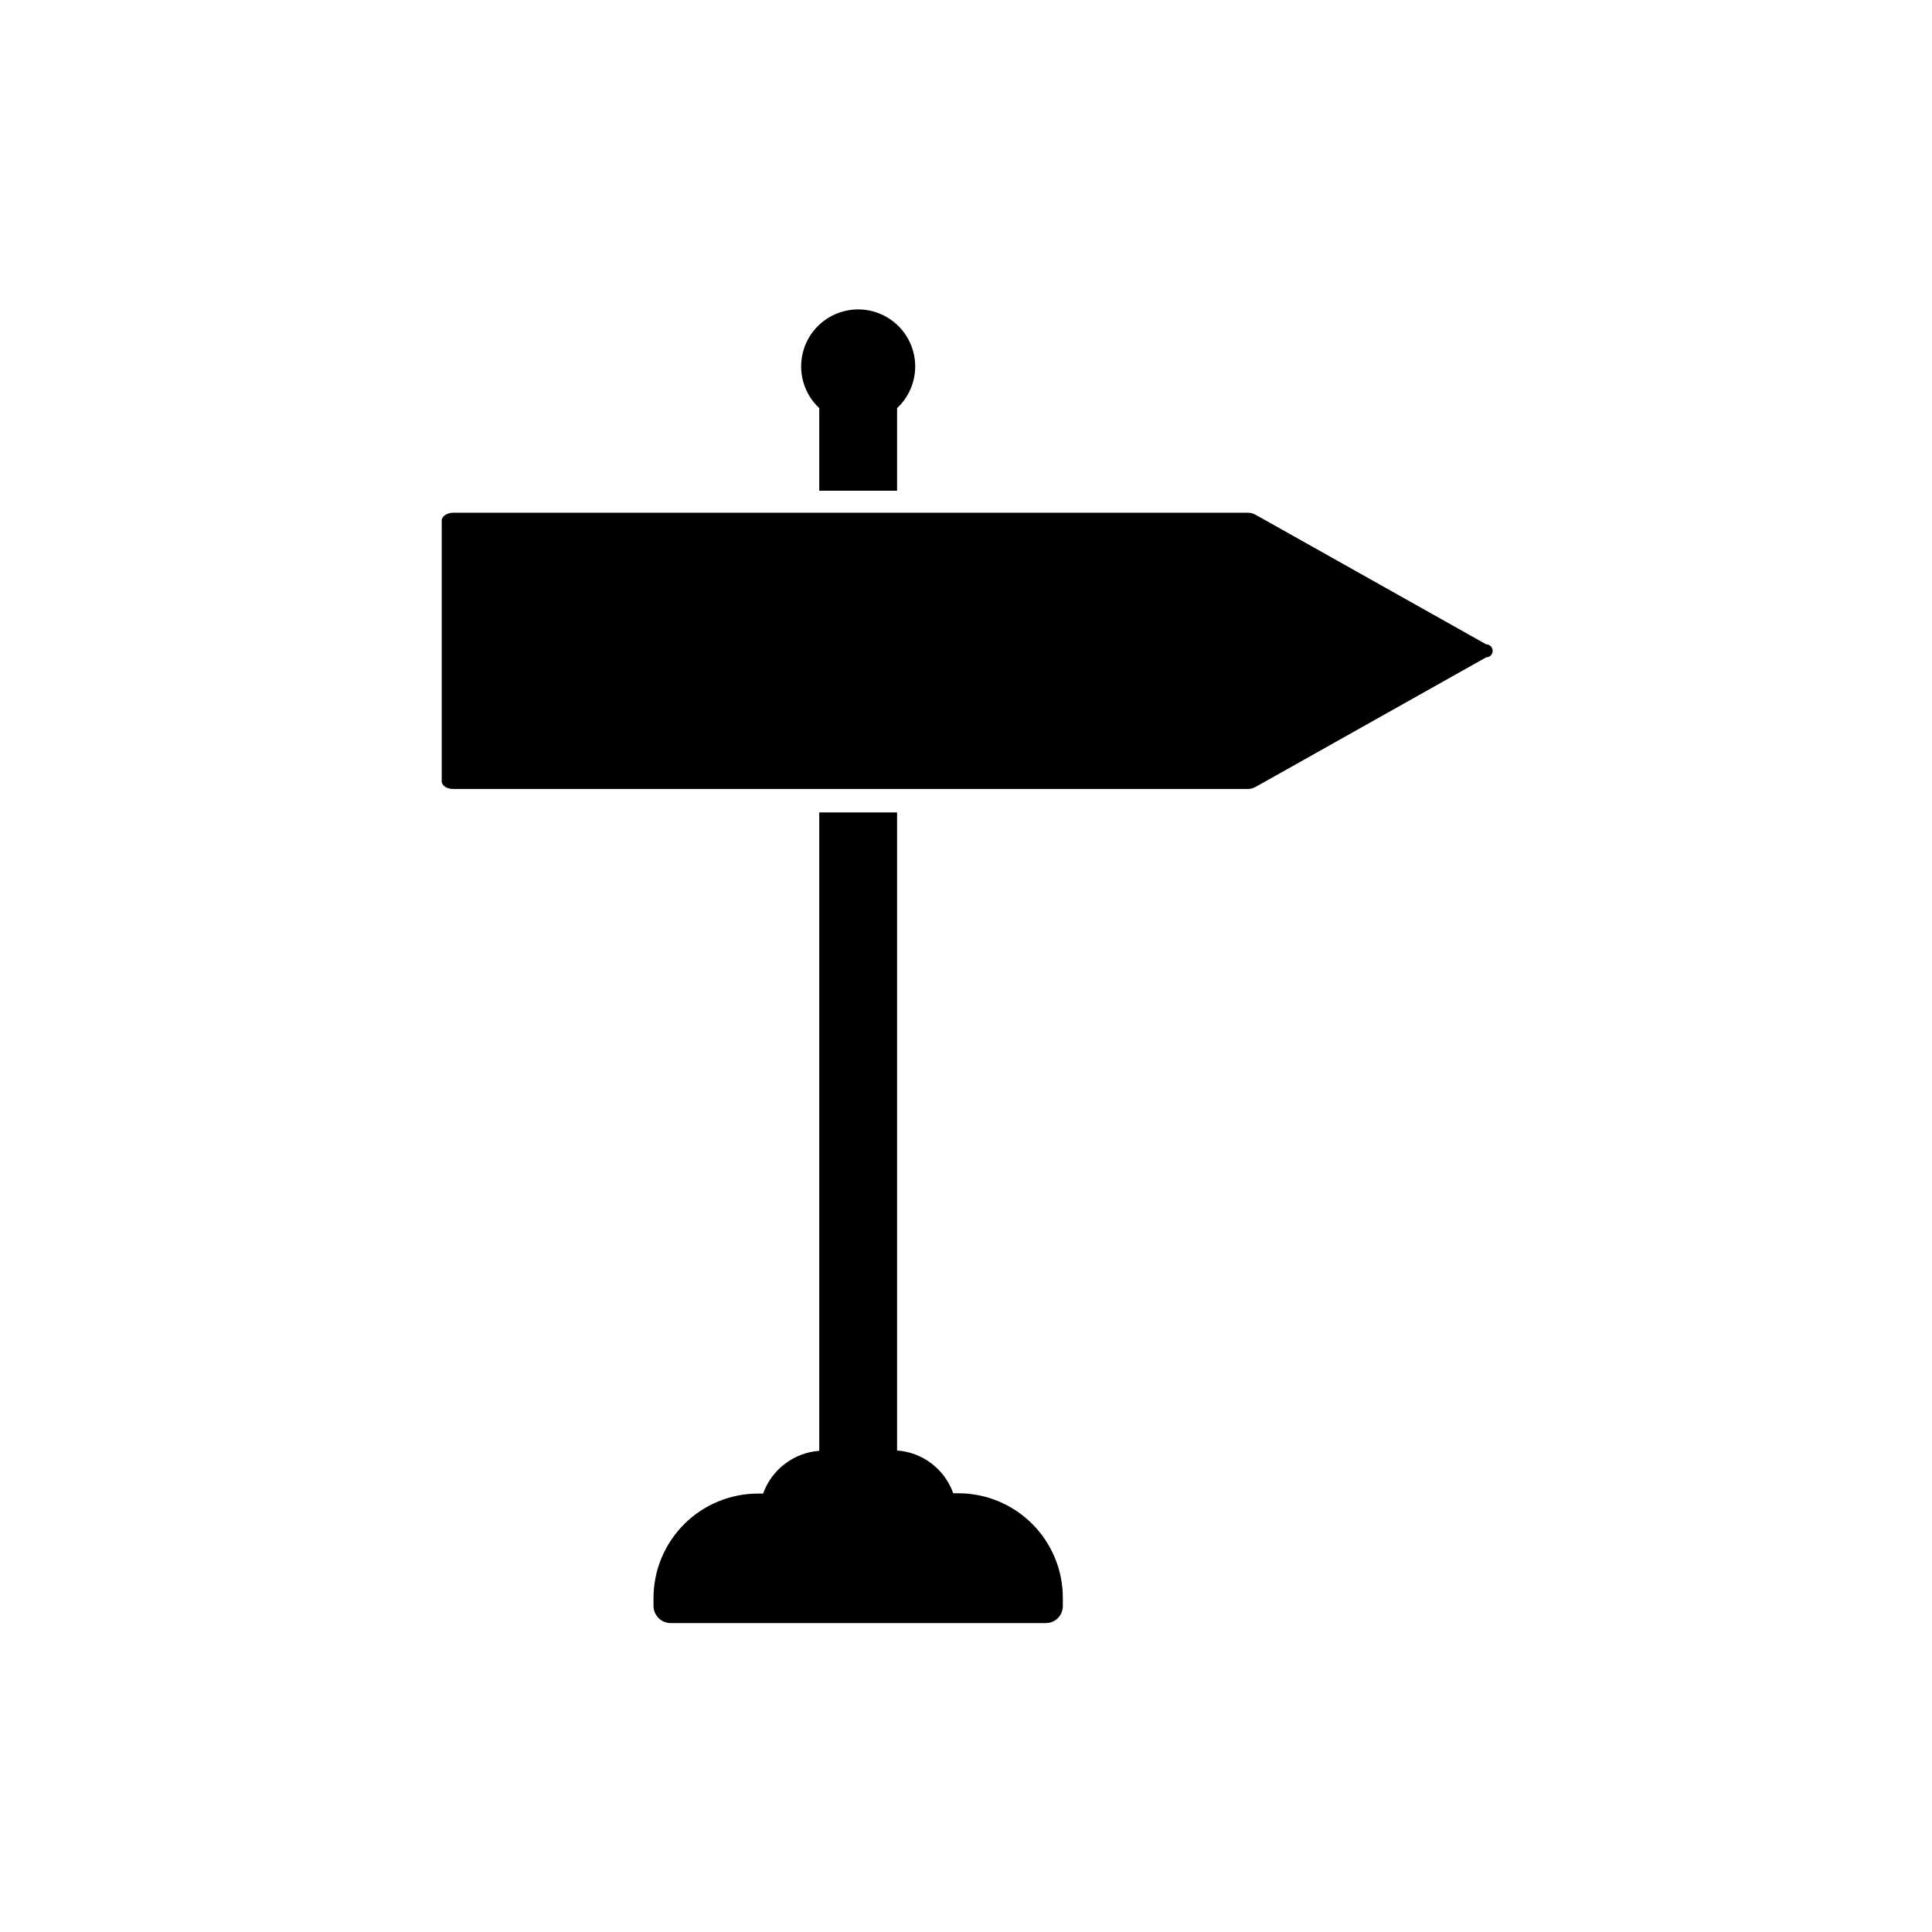 <?xml version="1.0" encoding="UTF-8"?>
<!-- Uploaded to: SVG Repo, www.svgrepo.com, Generator: SVG Repo Mixer Tools -->
<svg fill="#000000" width="800px" height="800px" version="1.1" viewBox="144 144 512 512" xmlns="http://www.w3.org/2000/svg">
 <g>
  <path d="m425.66 567.52v2.047c0.023 1.203-0.441 2.363-1.285 3.223s-1.996 1.344-3.199 1.344h-99.426c-2.519 0-4.566-2.047-4.566-4.566v-2.047c0-7.348 2.922-14.398 8.117-19.594 5.195-5.195 12.246-8.117 19.594-8.117h1.34c1.117-3.125 3.117-5.859 5.758-7.871 2.641-2.012 5.809-3.215 9.117-3.465v-169.17h20.625v169.09c3.316 0.238 6.488 1.438 9.129 3.449 2.644 2.016 4.641 4.754 5.75 7.887h1.34c7.363 0 14.422 2.93 19.621 8.145s8.109 12.281 8.086 19.645z"/>
  <path d="m386.54 241.06c0.012 4.207-1.727 8.23-4.805 11.098v21.887h-20.625v-21.887c-3.719-3.473-5.441-8.582-4.582-13.602 0.859-5.016 4.184-9.262 8.848-11.297 4.664-2.039 10.043-1.59 14.305 1.191 4.262 2.781 6.84 7.519 6.859 12.609z"/>
  <path d="m537.84 318.21-58.41 32.828-2.832 1.574c-0.629 0.332-1.336 0.496-2.047 0.473h-210.42c-1.73 0-3.07-0.867-3.07-2.047v-69.117c0-1.102 1.418-2.047 3.07-2.047h210.42c0.711-0.023 1.418 0.141 2.047 0.473l2.832 1.574 58.41 32.828c0.957 0 1.734 0.773 1.734 1.73 0 0.957-0.777 1.73-1.734 1.73z"/>
 </g>
</svg>